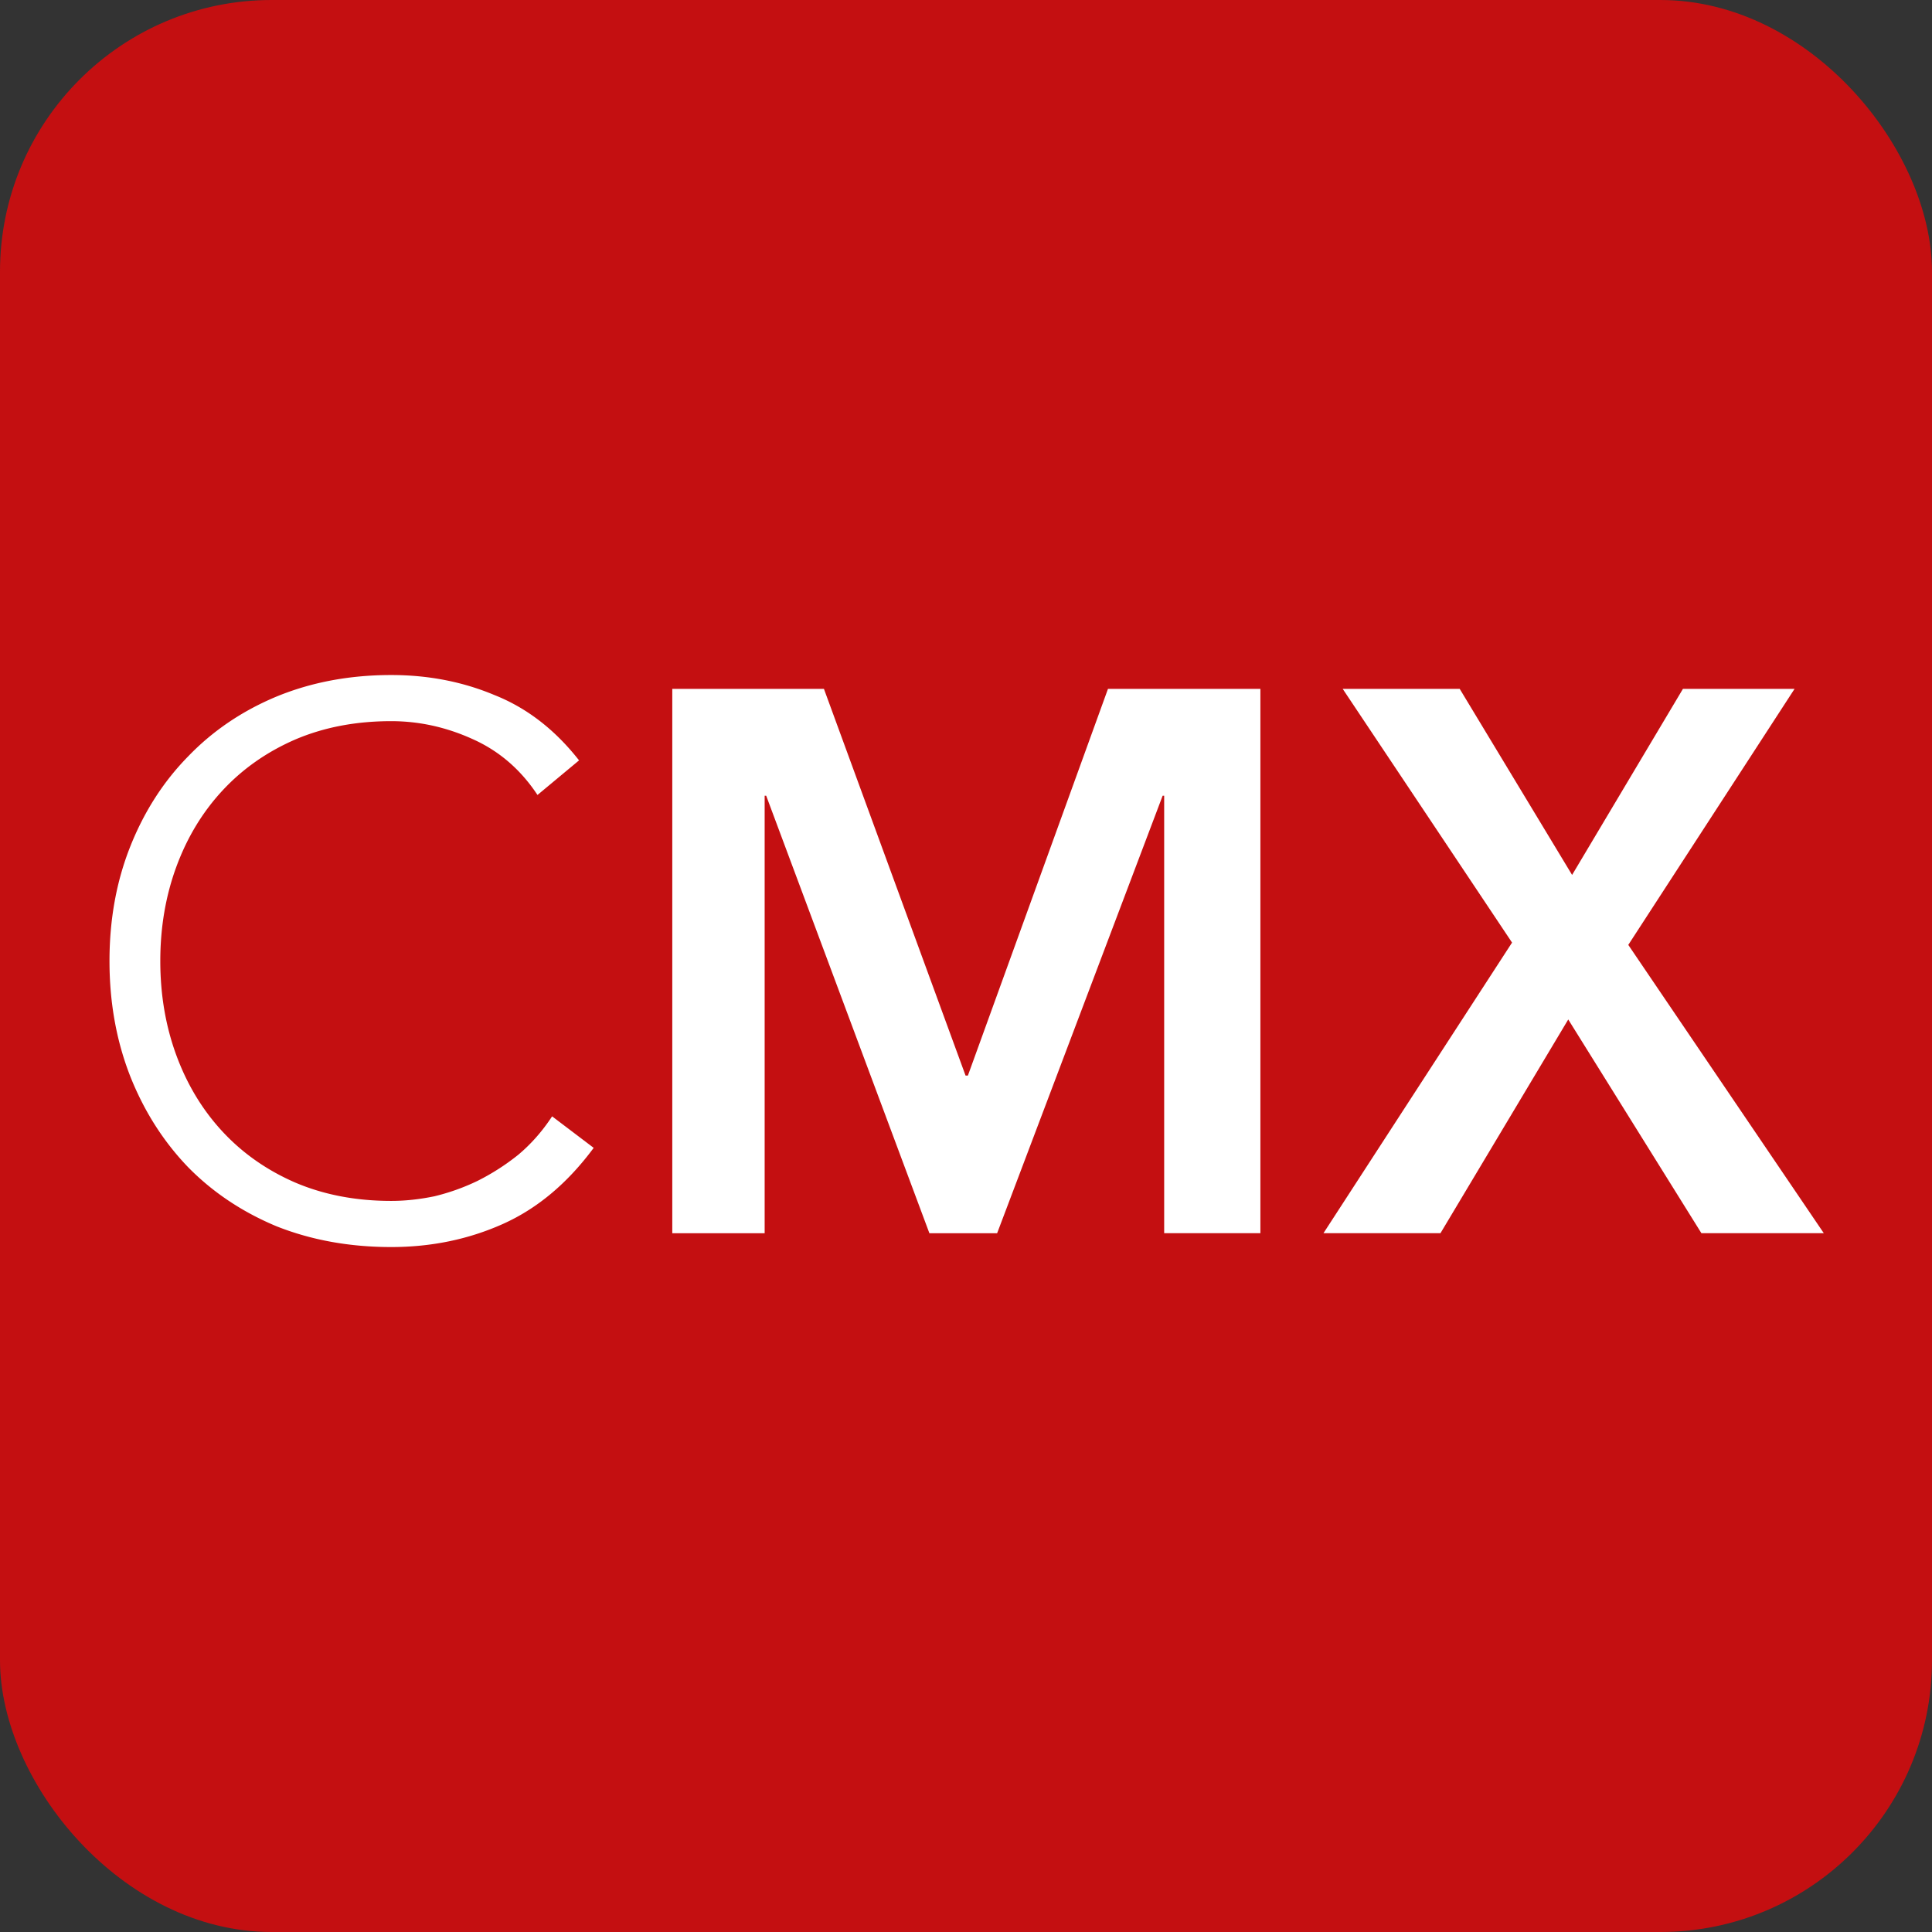 <svg xmlns="http://www.w3.org/2000/svg" width="512" height="512" fill="none" xmlns:v="https://vecta.io/nano"><rect width="100%" height="100%" fill="#333333" stroke="none"/><rect width="512" height="512" rx="72" fill="#c40f11"/><path d="M157.333 304.196c-6.937 9.373-14.96 16.097-24.073 20.172s-18.971 6.112-29.579 6.112c-11.016 0-21.148-1.834-30.396-5.501-9.112-3.803-16.932-9.033-23.46-15.689-6.528-6.792-11.628-14.805-15.3-24.042-3.672-9.373-5.508-19.56-5.508-30.563s1.836-21.122 5.508-30.359 8.772-17.183 15.3-23.838c6.528-6.792 14.348-12.09 23.46-15.893 9.248-3.803 19.38-5.705 30.396-5.705 9.792 0 18.904 1.766 27.335 5.298 8.568 3.395 16.049 9.168 22.44 17.318l-11.016 9.169c-4.488-6.792-10.267-11.749-17.339-14.874-6.936-3.124-14.076-4.686-21.42-4.686-9.384 0-17.884 1.63-25.5 4.89-7.48 3.26-13.872 7.743-19.176 13.448s-9.384 12.428-12.24 20.171-4.284 16.096-4.284 25.061 1.428 17.319 4.284 25.061 6.936 14.467 12.24 20.172 11.696 10.187 19.176 13.447c7.616 3.26 16.116 4.89 25.5 4.89 3.672 0 7.48-.407 11.424-1.222a57.31 57.31 0 0 0 11.424-4.075 60.77 60.77 0 0 0 10.811-6.928c3.401-2.852 6.393-6.248 8.976-10.187l11.017 8.353zm20.829-121.638h40.188l37.536 102.486h.612l37.128-102.486h40.392v144.255h-25.5V210.879h-.408l-43.86 115.934h-17.952L203.05 210.879h-.408v115.934h-24.48V182.558zm222.548 67.237l-44.88-67.237h31.008l29.784 49.307 29.376-49.307h29.58l-44.064 67.848 51.816 76.407h-32.436l-35.292-56.643-33.864 56.643H350.73l49.98-77.018z" fill="#fff"/></svg>
